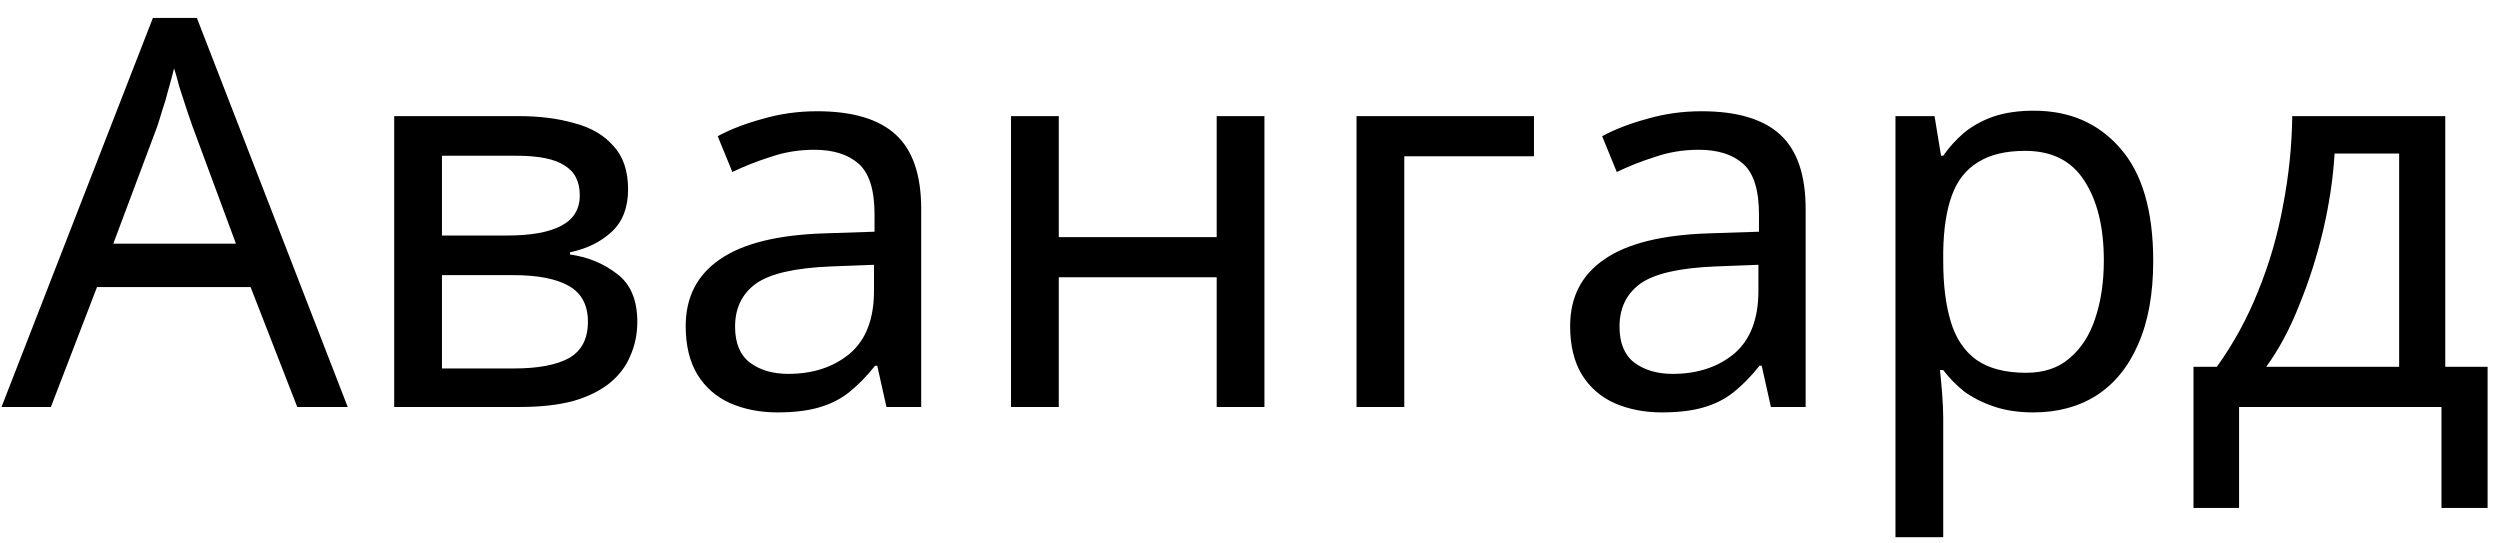 <svg width="129" height="28" viewBox="0 0 129 28" fill="none" xmlns="http://www.w3.org/2000/svg">
<path d="M15.338 21L12.93 14.812H5.006L2.626 21H0.078L7.89 0.924H10.158L17.942 21H15.338ZM9.934 6.524C9.878 6.375 9.785 6.104 9.654 5.712C9.523 5.32 9.393 4.919 9.262 4.508C9.15 4.079 9.057 3.752 8.982 3.528C8.889 3.901 8.786 4.284 8.674 4.676C8.581 5.049 8.478 5.395 8.366 5.712C8.273 6.029 8.189 6.3 8.114 6.524L5.846 12.572H12.174L9.934 6.524ZM32.409 9.772C32.409 10.705 32.129 11.433 31.569 11.956C31.009 12.479 30.29 12.833 29.413 13.02V13.132C30.346 13.263 31.158 13.599 31.849 14.14C32.54 14.663 32.885 15.484 32.885 16.604C32.885 17.239 32.764 17.827 32.521 18.368C32.297 18.909 31.942 19.376 31.457 19.768C30.972 20.16 30.346 20.468 29.581 20.692C28.816 20.897 27.892 21 26.809 21H20.341V5.992H26.781C27.845 5.992 28.797 6.113 29.637 6.356C30.496 6.58 31.168 6.972 31.653 7.532C32.157 8.073 32.409 8.82 32.409 9.772ZM30.337 16.604C30.337 15.745 30.01 15.129 29.357 14.756C28.704 14.383 27.742 14.196 26.473 14.196H22.805V19.012H26.529C27.761 19.012 28.704 18.835 29.357 18.48C30.01 18.107 30.337 17.481 30.337 16.604ZM29.917 10.08C29.917 9.371 29.656 8.857 29.133 8.54C28.629 8.204 27.798 8.036 26.641 8.036H22.805V12.152H26.193C27.406 12.152 28.33 11.984 28.965 11.648C29.6 11.312 29.917 10.789 29.917 10.08ZM42.158 5.74C43.987 5.74 45.34 6.141 46.218 6.944C47.095 7.747 47.534 9.025 47.534 10.78V21H45.742L45.266 18.872H45.154C44.724 19.413 44.276 19.871 43.81 20.244C43.362 20.599 42.839 20.86 42.242 21.028C41.663 21.196 40.954 21.28 40.114 21.28C39.218 21.28 38.406 21.121 37.678 20.804C36.968 20.487 36.408 20.001 35.998 19.348C35.587 18.676 35.382 17.836 35.382 16.828C35.382 15.335 35.97 14.187 37.146 13.384C38.322 12.563 40.132 12.115 42.578 12.04L45.126 11.956V11.06C45.126 9.809 44.855 8.941 44.314 8.456C43.772 7.971 43.007 7.728 42.018 7.728C41.234 7.728 40.487 7.849 39.778 8.092C39.068 8.316 38.406 8.577 37.79 8.876L37.034 7.028C37.687 6.673 38.462 6.375 39.358 6.132C40.254 5.871 41.187 5.74 42.158 5.74ZM42.886 13.748C41.019 13.823 39.722 14.121 38.994 14.644C38.284 15.167 37.93 15.904 37.93 16.856C37.93 17.696 38.182 18.312 38.686 18.704C39.208 19.096 39.871 19.292 40.674 19.292C41.943 19.292 42.998 18.947 43.838 18.256C44.678 17.547 45.098 16.464 45.098 15.008V13.664L42.886 13.748ZM54.633 5.992V12.236H62.781V5.992H65.245V21H62.781V14.308H54.633V21H52.169V5.992H54.633ZM79.153 5.992V8.064H72.461V21H69.997V5.992H79.153ZM87.794 5.74C89.624 5.74 90.977 6.141 91.855 6.944C92.732 7.747 93.171 9.025 93.171 10.78V21H91.379L90.903 18.872H90.79C90.361 19.413 89.913 19.871 89.447 20.244C88.999 20.599 88.476 20.86 87.879 21.028C87.3 21.196 86.591 21.28 85.751 21.28C84.855 21.28 84.043 21.121 83.314 20.804C82.605 20.487 82.045 20.001 81.635 19.348C81.224 18.676 81.019 17.836 81.019 16.828C81.019 15.335 81.606 14.187 82.782 13.384C83.959 12.563 85.769 12.115 88.215 12.04L90.763 11.956V11.06C90.763 9.809 90.492 8.941 89.951 8.456C89.409 7.971 88.644 7.728 87.654 7.728C86.871 7.728 86.124 7.849 85.415 8.092C84.705 8.316 84.043 8.577 83.427 8.876L82.671 7.028C83.324 6.673 84.099 6.375 84.995 6.132C85.891 5.871 86.824 5.74 87.794 5.74ZM88.522 13.748C86.656 13.823 85.359 14.121 84.63 14.644C83.921 15.167 83.567 15.904 83.567 16.856C83.567 17.696 83.819 18.312 84.323 18.704C84.845 19.096 85.508 19.292 86.311 19.292C87.58 19.292 88.635 18.947 89.475 18.256C90.314 17.547 90.734 16.464 90.734 15.008V13.664L88.522 13.748ZM104.946 5.712C106.794 5.712 108.278 6.356 109.398 7.644C110.536 8.932 111.106 10.873 111.106 13.468C111.106 15.167 110.844 16.604 110.322 17.78C109.818 18.937 109.099 19.815 108.166 20.412C107.251 20.991 106.168 21.28 104.918 21.28C104.152 21.28 103.471 21.177 102.874 20.972C102.276 20.767 101.763 20.505 101.334 20.188C100.923 19.852 100.568 19.488 100.27 19.096H100.102C100.139 19.413 100.176 19.815 100.214 20.3C100.251 20.785 100.27 21.205 100.27 21.56V27.72H97.806V5.992H99.822L100.158 8.036H100.27C100.568 7.607 100.923 7.215 101.334 6.86C101.763 6.505 102.267 6.225 102.846 6.02C103.443 5.815 104.143 5.712 104.946 5.712ZM104.498 7.784C103.49 7.784 102.678 7.98 102.062 8.372C101.446 8.745 100.998 9.315 100.718 10.08C100.438 10.845 100.288 11.816 100.27 12.992V13.468C100.27 14.7 100.4 15.745 100.662 16.604C100.923 17.463 101.362 18.116 101.978 18.564C102.612 19.012 103.471 19.236 104.554 19.236C105.468 19.236 106.215 18.984 106.794 18.48C107.391 17.976 107.83 17.295 108.11 16.436C108.408 15.559 108.558 14.56 108.558 13.44C108.558 11.723 108.222 10.351 107.55 9.324C106.896 8.297 105.879 7.784 104.498 7.784ZM126.176 5.992V18.928H128.36V26.208H125.98V21H115.536V26.208H113.184V18.928H114.388C115.247 17.733 115.956 16.436 116.516 15.036C117.095 13.617 117.524 12.143 117.804 10.612C118.103 9.063 118.262 7.523 118.28 5.992H126.176ZM120.464 7.924C120.39 9.193 120.194 10.509 119.876 11.872C119.559 13.216 119.148 14.504 118.644 15.736C118.159 16.968 117.59 18.032 116.936 18.928H123.796V7.924H120.464Z" fill="black"/>
</svg>
